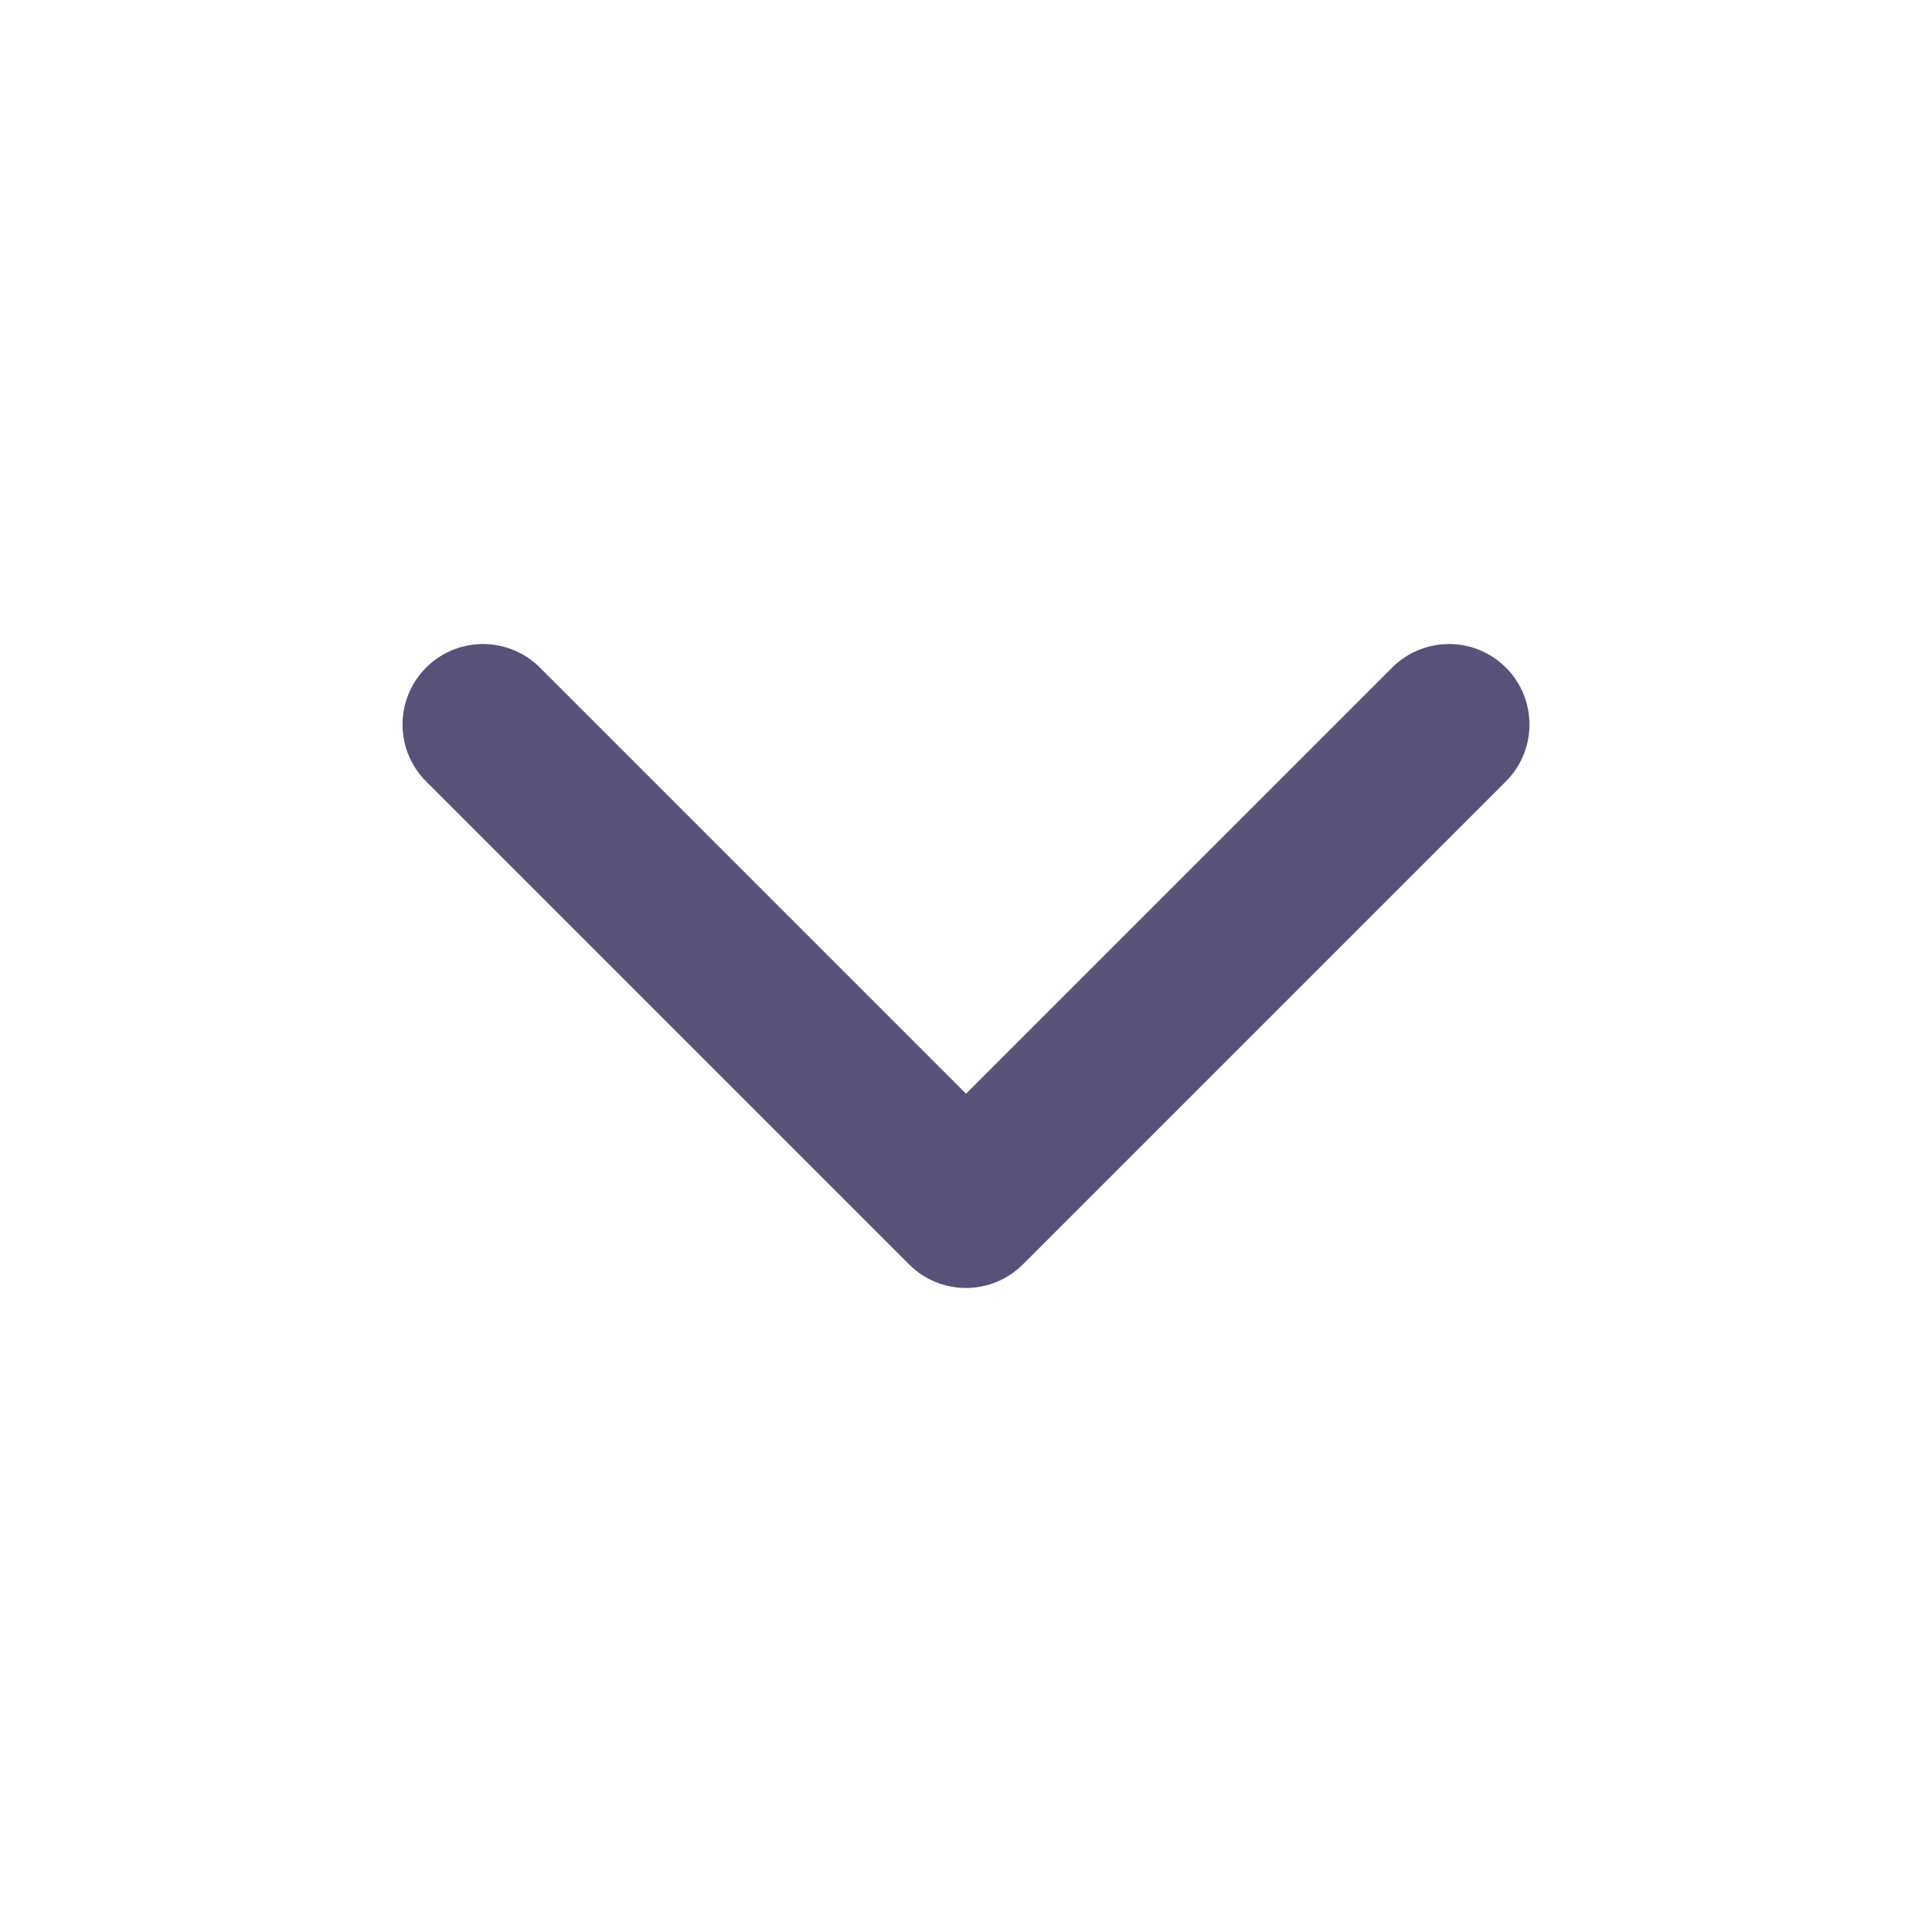 <svg width="16" height="16" viewBox="0 0 16 16" fill="none" xmlns="http://www.w3.org/2000/svg">
<path d="M4 6L8 10L12 6" stroke="#58527A" stroke-width="1.333" stroke-linecap="round" stroke-linejoin="round"/>
</svg>
